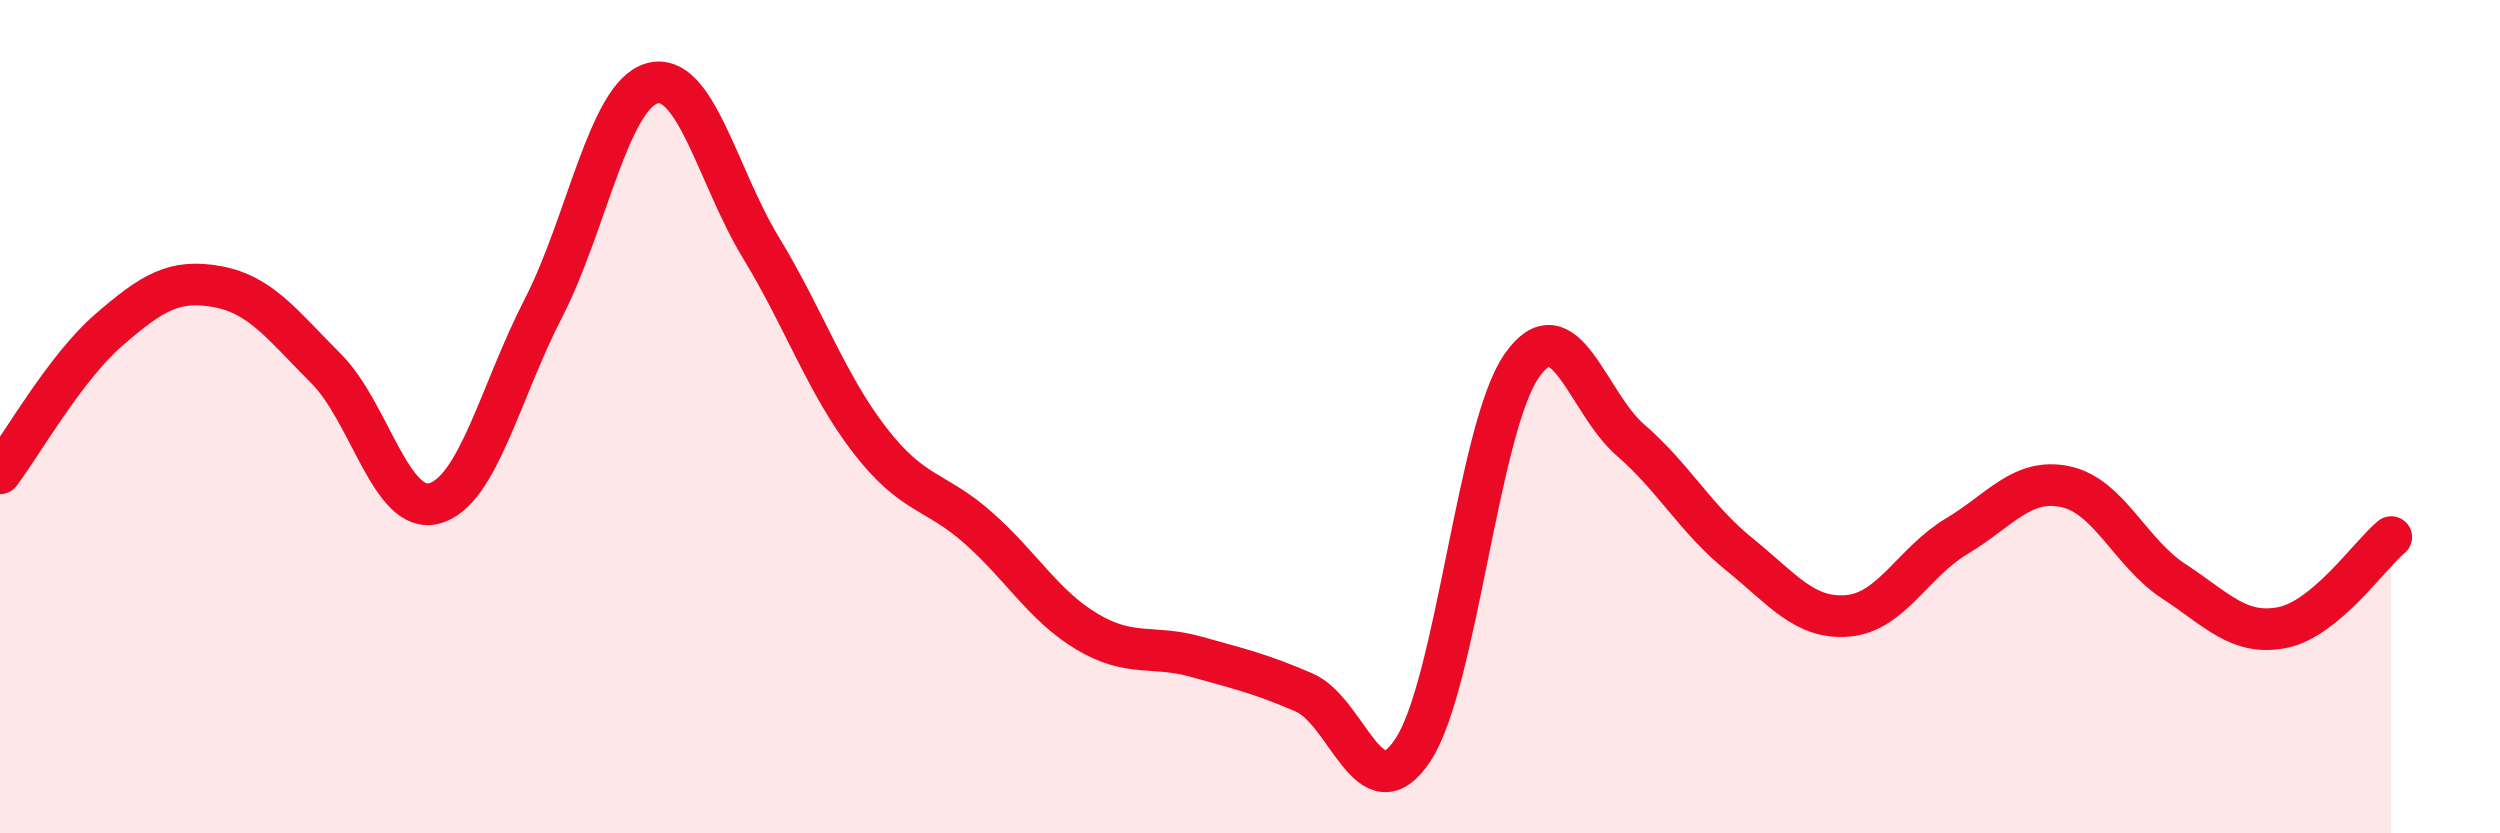 
    <svg width="60" height="20" viewBox="0 0 60 20" xmlns="http://www.w3.org/2000/svg">
      <path
        d="M 0,11.36 C 0.52,10.67 1.57,8.82 2.61,7.92 C 3.65,7.02 4.18,6.69 5.22,6.88 C 6.26,7.07 6.79,7.81 7.83,8.85 C 8.87,9.89 9.39,12.37 10.43,12.08 C 11.47,11.79 12,9.42 13.04,7.4 C 14.08,5.38 14.61,2.29 15.65,2 C 16.69,1.71 17.22,4.23 18.26,5.94 C 19.3,7.65 19.83,9.21 20.87,10.56 C 21.91,11.91 22.44,11.75 23.48,12.67 C 24.52,13.59 25.05,14.54 26.09,15.16 C 27.13,15.78 27.66,15.47 28.7,15.76 C 29.74,16.05 30.26,16.17 31.3,16.62 C 32.34,17.07 32.87,19.57 33.91,18 C 34.95,16.43 35.48,10.27 36.52,8.78 C 37.56,7.29 38.09,9.66 39.13,10.56 C 40.17,11.46 40.7,12.46 41.74,13.3 C 42.78,14.14 43.31,14.87 44.35,14.78 C 45.39,14.69 45.92,13.49 46.96,12.87 C 48,12.25 48.53,11.46 49.57,11.68 C 50.61,11.9 51.13,13.27 52.17,13.95 C 53.21,14.63 53.74,15.27 54.78,15.06 C 55.82,14.85 56.87,13.32 57.39,12.89L57.39 20L0 20Z"
        fill="#EB0A25"
        opacity="0.1"
        stroke-linecap="round"
        stroke-linejoin="round"
      />
      <path
        d="M 0,11.36 C 0.52,10.67 1.57,8.82 2.61,7.92 C 3.65,7.02 4.18,6.69 5.22,6.88 C 6.26,7.07 6.79,7.81 7.83,8.85 C 8.87,9.89 9.39,12.37 10.43,12.08 C 11.47,11.79 12,9.42 13.04,7.4 C 14.08,5.38 14.61,2.29 15.65,2 C 16.69,1.71 17.22,4.23 18.26,5.94 C 19.3,7.65 19.83,9.21 20.87,10.56 C 21.91,11.91 22.44,11.75 23.48,12.67 C 24.52,13.59 25.05,14.54 26.09,15.16 C 27.13,15.78 27.66,15.47 28.7,15.76 C 29.74,16.05 30.26,16.17 31.3,16.62 C 32.34,17.07 32.87,19.57 33.91,18 C 34.95,16.43 35.48,10.27 36.52,8.78 C 37.56,7.29 38.09,9.66 39.13,10.56 C 40.17,11.46 40.7,12.46 41.74,13.3 C 42.78,14.14 43.31,14.87 44.35,14.78 C 45.39,14.69 45.92,13.49 46.96,12.87 C 48,12.25 48.53,11.46 49.57,11.68 C 50.61,11.9 51.13,13.27 52.17,13.95 C 53.21,14.63 53.74,15.27 54.78,15.06 C 55.82,14.85 56.87,13.32 57.39,12.89"
        stroke="#EB0A25"
        stroke-width="1"
        fill="none"
        stroke-linecap="round"
        stroke-linejoin="round"
      />
    </svg>
  